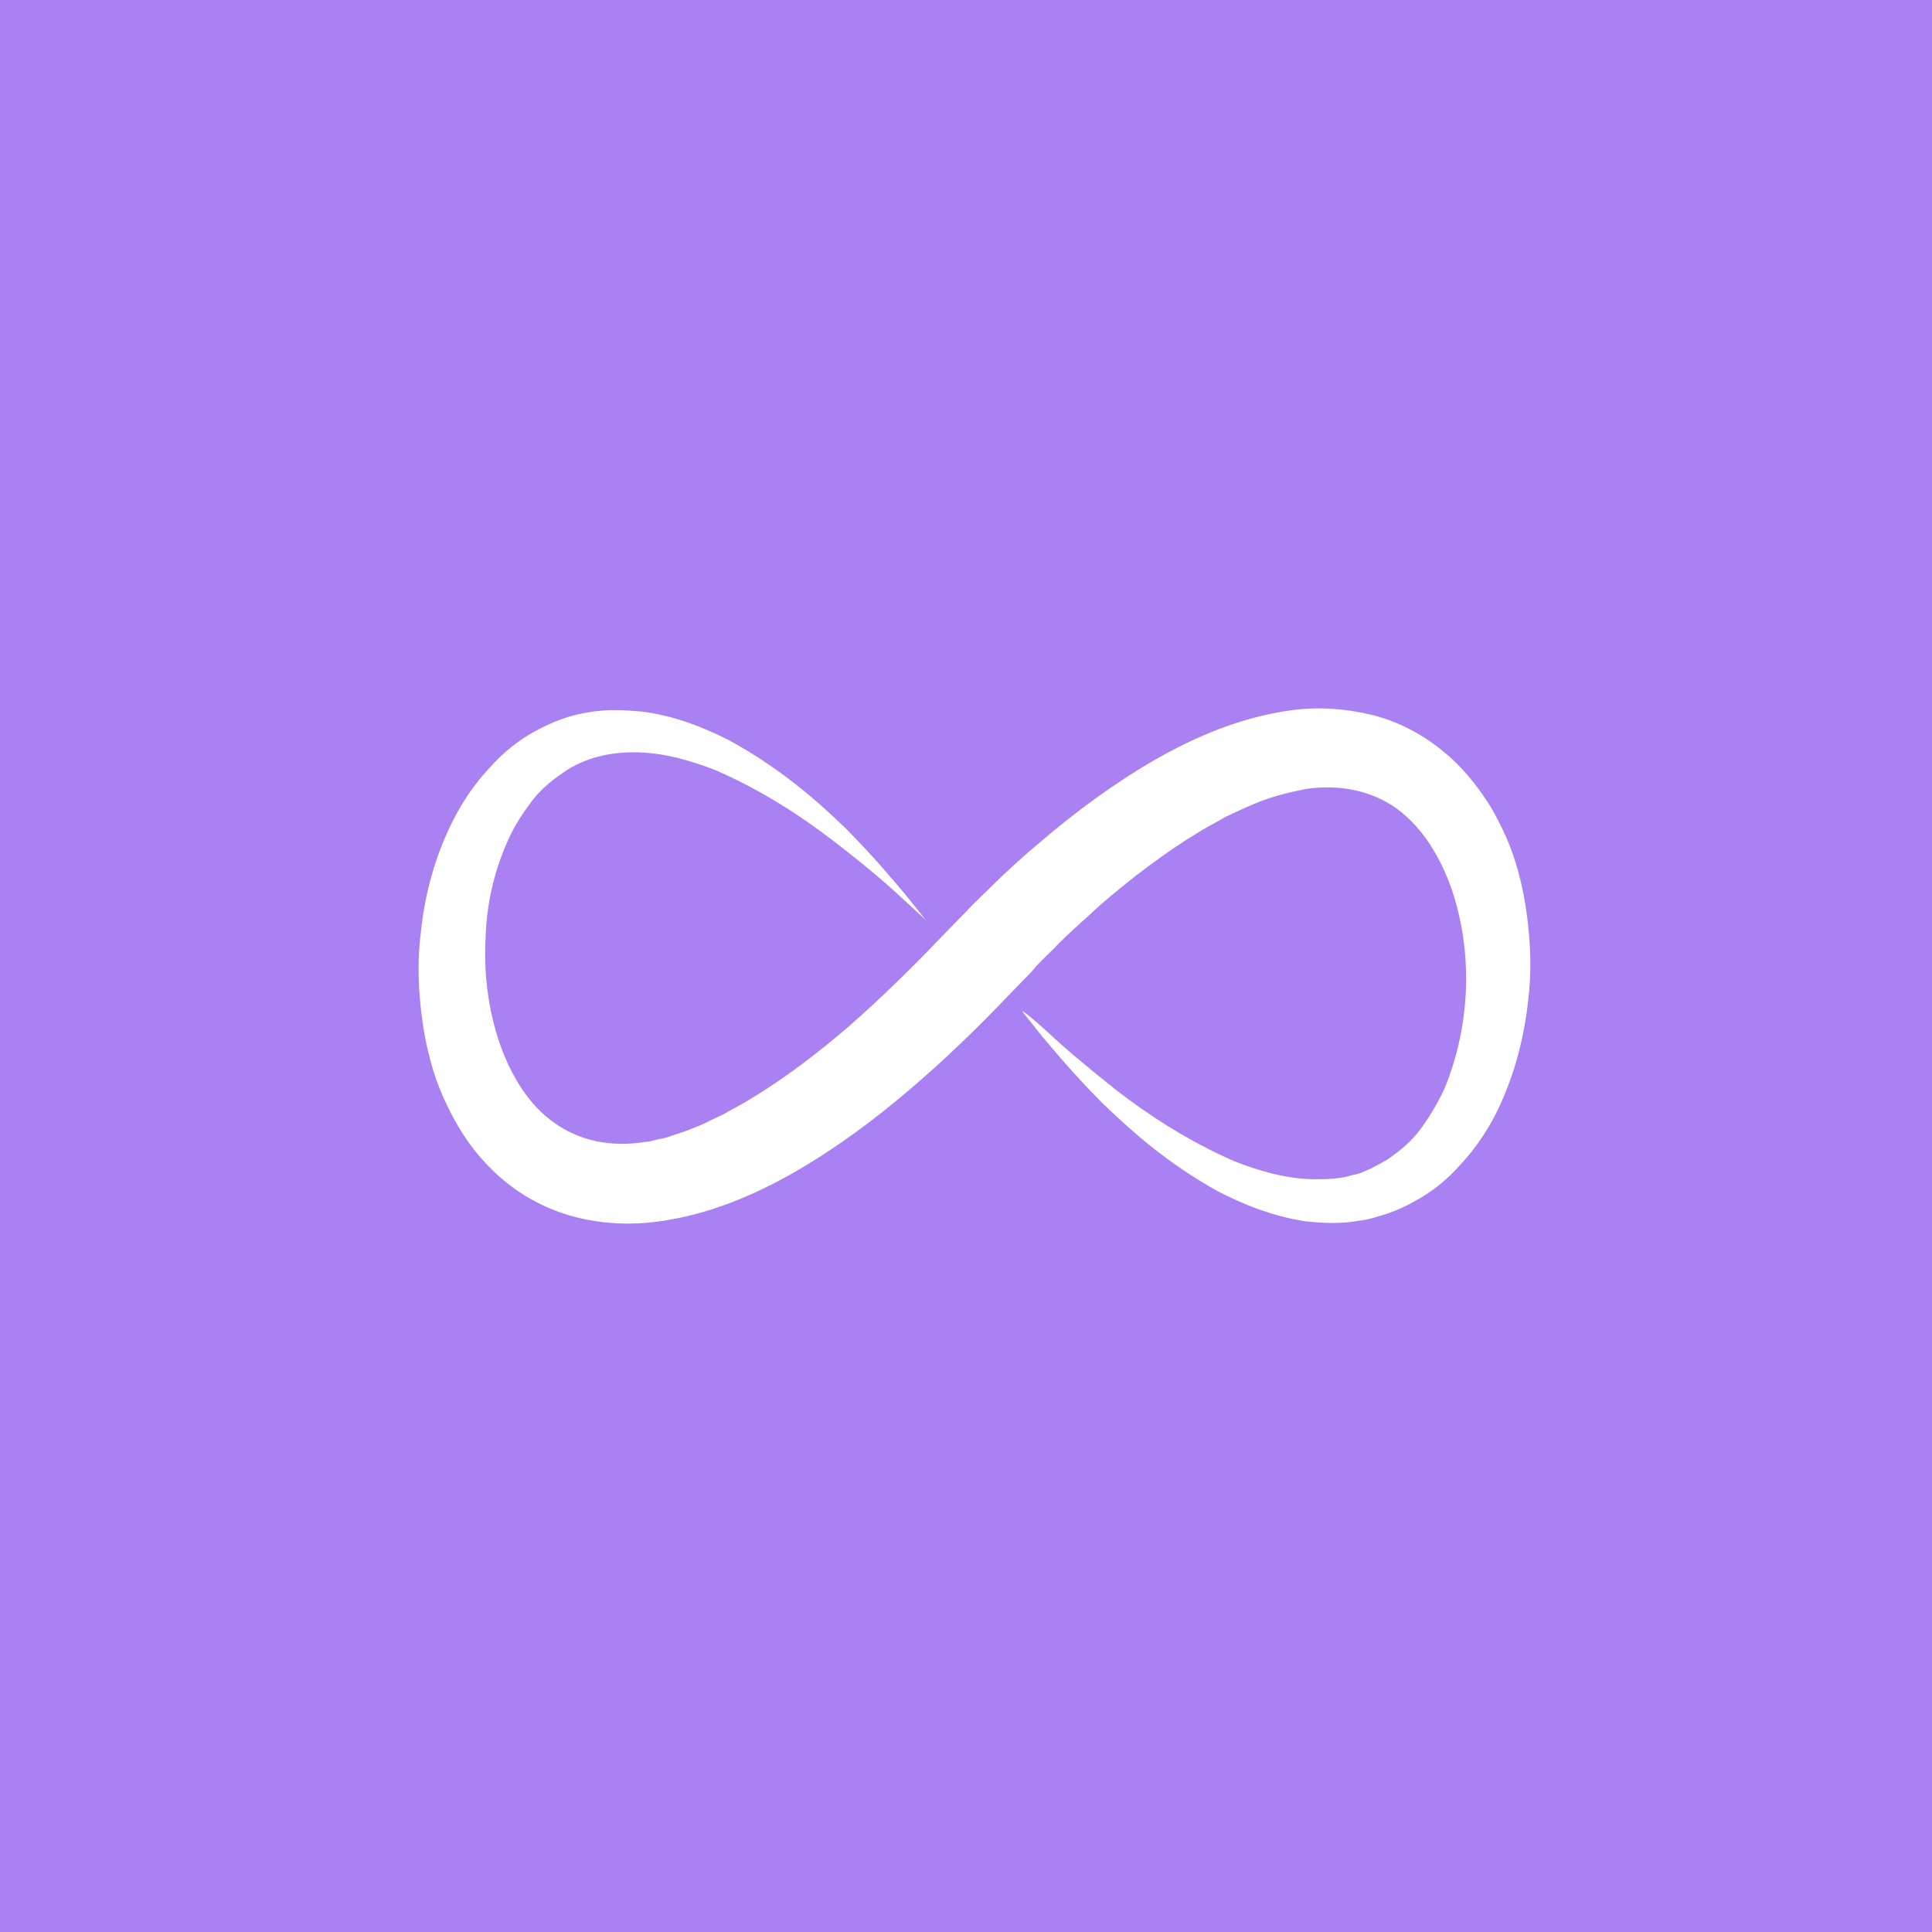 <?xml version="1.0" encoding="UTF-8"?>
<svg width="60px" height="60px" viewBox="0 0 60 60" version="1.1" xmlns="http://www.w3.org/2000/svg" xmlns:xlink="http://www.w3.org/1999/xlink">
    <title>Group 2</title>
    <g id="Page-1" stroke="none" stroke-width="1" fill="none" fill-rule="evenodd">
        <g id="WIP-Illustrations" transform="translate(-1086, -1490)">
            <g id="Group-2" transform="translate(1086, 1490)">
                <rect id="Rectangle" fill="#AA81F3" x="0" y="0" width="60" height="60"></rect>
                <g id="Icon_white" transform="translate(13, 22)" fill="#FFFFFF">
                    <path d="M19.551,10.066 C20.032,10.52 20.757,11.132 21.695,11.877 C22.633,12.598 23.864,13.422 25.338,14.065 C26.087,14.356 26.891,14.598 27.75,14.622 C28.177,14.622 28.609,14.622 29.011,14.489 C29.224,14.465 29.413,14.356 29.602,14.277 C29.791,14.168 29.98,14.089 30.163,13.956 C30.51,13.713 30.857,13.422 31.125,13.053 C31.393,12.683 31.637,12.283 31.85,11.829 C32.228,10.926 32.465,9.908 32.52,8.848 C32.575,7.781 32.441,6.691 32.094,5.648 C31.746,4.637 31.186,3.703 30.382,3.116 C29.608,2.558 28.615,2.346 27.543,2.504 C27.007,2.613 26.447,2.746 25.911,2.982 C25.642,3.091 25.374,3.225 25.082,3.358 C24.814,3.516 24.546,3.649 24.278,3.812 C23.206,4.455 22.164,5.248 21.171,6.103 C20.69,6.557 20.178,6.981 19.727,7.46 C19.484,7.702 19.246,7.915 19.033,8.181 L18.308,8.926 C17.37,9.914 16.298,10.95 15.225,11.859 C14.129,12.792 12.978,13.647 11.692,14.392 C10.431,15.113 9.012,15.725 7.434,15.937 C6.63,16.046 5.801,16.016 4.997,15.828 C4.193,15.64 3.419,15.271 2.774,14.762 C2.128,14.253 1.622,13.641 1.245,13.004 C0.867,12.362 0.575,11.702 0.386,11.005 C0.197,10.338 0.093,9.648 0.038,8.981 C-0.016,8.314 -0.016,7.648 0.063,7.012 C0.191,5.721 0.538,4.497 1.123,3.376 C1.415,2.819 1.769,2.31 2.195,1.855 C2.597,1.401 3.078,1.001 3.614,0.71 C4.15,0.419 4.711,0.201 5.277,0.122 C5.838,0.019 6.398,0.05 6.934,0.098 C7.976,0.231 8.89,0.607 9.664,1.001 C11.217,1.855 12.344,2.837 13.227,3.691 C14.086,4.546 14.702,5.291 15.128,5.794 L15.743,6.563 L15.018,5.897 C14.537,5.442 13.812,4.83 12.874,4.109 C11.936,3.388 10.705,2.564 9.231,1.922 C8.482,1.631 7.678,1.389 6.819,1.365 C5.99,1.34 5.131,1.522 4.437,2.031 C4.09,2.273 3.742,2.564 3.474,2.934 C3.206,3.303 2.938,3.703 2.749,4.158 C2.347,5.061 2.104,6.103 2.079,7.169 C2.024,8.236 2.158,9.326 2.506,10.369 C2.853,11.38 3.413,12.314 4.217,12.871 C4.991,13.428 5.984,13.641 7.056,13.459 C7.19,13.459 7.324,13.404 7.458,13.38 C7.592,13.356 7.726,13.325 7.86,13.271 L8.262,13.138 L8.665,12.98 C8.799,12.926 8.933,12.871 9.067,12.792 L9.469,12.604 C9.737,12.447 10.005,12.314 10.273,12.15 C11.345,11.508 12.387,10.714 13.38,9.86 C14.373,8.981 15.28,8.102 16.273,7.06 L16.998,6.315 C17.242,6.048 17.51,5.806 17.747,5.57 C18.259,5.061 18.789,4.582 19.325,4.134 C20.422,3.2 21.573,2.346 22.859,1.601 C24.12,0.88 25.539,0.268 27.117,0.056 C27.921,-0.053 28.749,0.001 29.553,0.189 C30.358,0.377 31.131,0.777 31.753,1.28 C32.398,1.789 32.88,2.401 33.282,3.037 C33.659,3.679 33.952,4.34 34.141,5.036 C34.329,5.703 34.433,6.394 34.488,7.06 C34.543,7.727 34.543,8.363 34.463,9.029 C34.329,10.308 33.982,11.562 33.422,12.653 C33.129,13.21 32.776,13.719 32.35,14.174 C31.948,14.628 31.466,15.028 30.906,15.319 C30.638,15.477 30.37,15.586 30.077,15.695 C29.785,15.773 29.517,15.882 29.218,15.907 C28.658,16.016 28.091,15.986 27.555,15.931 C26.514,15.773 25.6,15.398 24.826,14.998 C23.273,14.143 22.146,13.132 21.262,12.283 C20.403,11.429 19.788,10.684 19.362,10.181 L18.747,9.411 C18.826,9.399 19.551,10.066 19.551,10.066 Z" id="Path"></path>
                </g>
            </g>
        </g>
    </g>
</svg>

